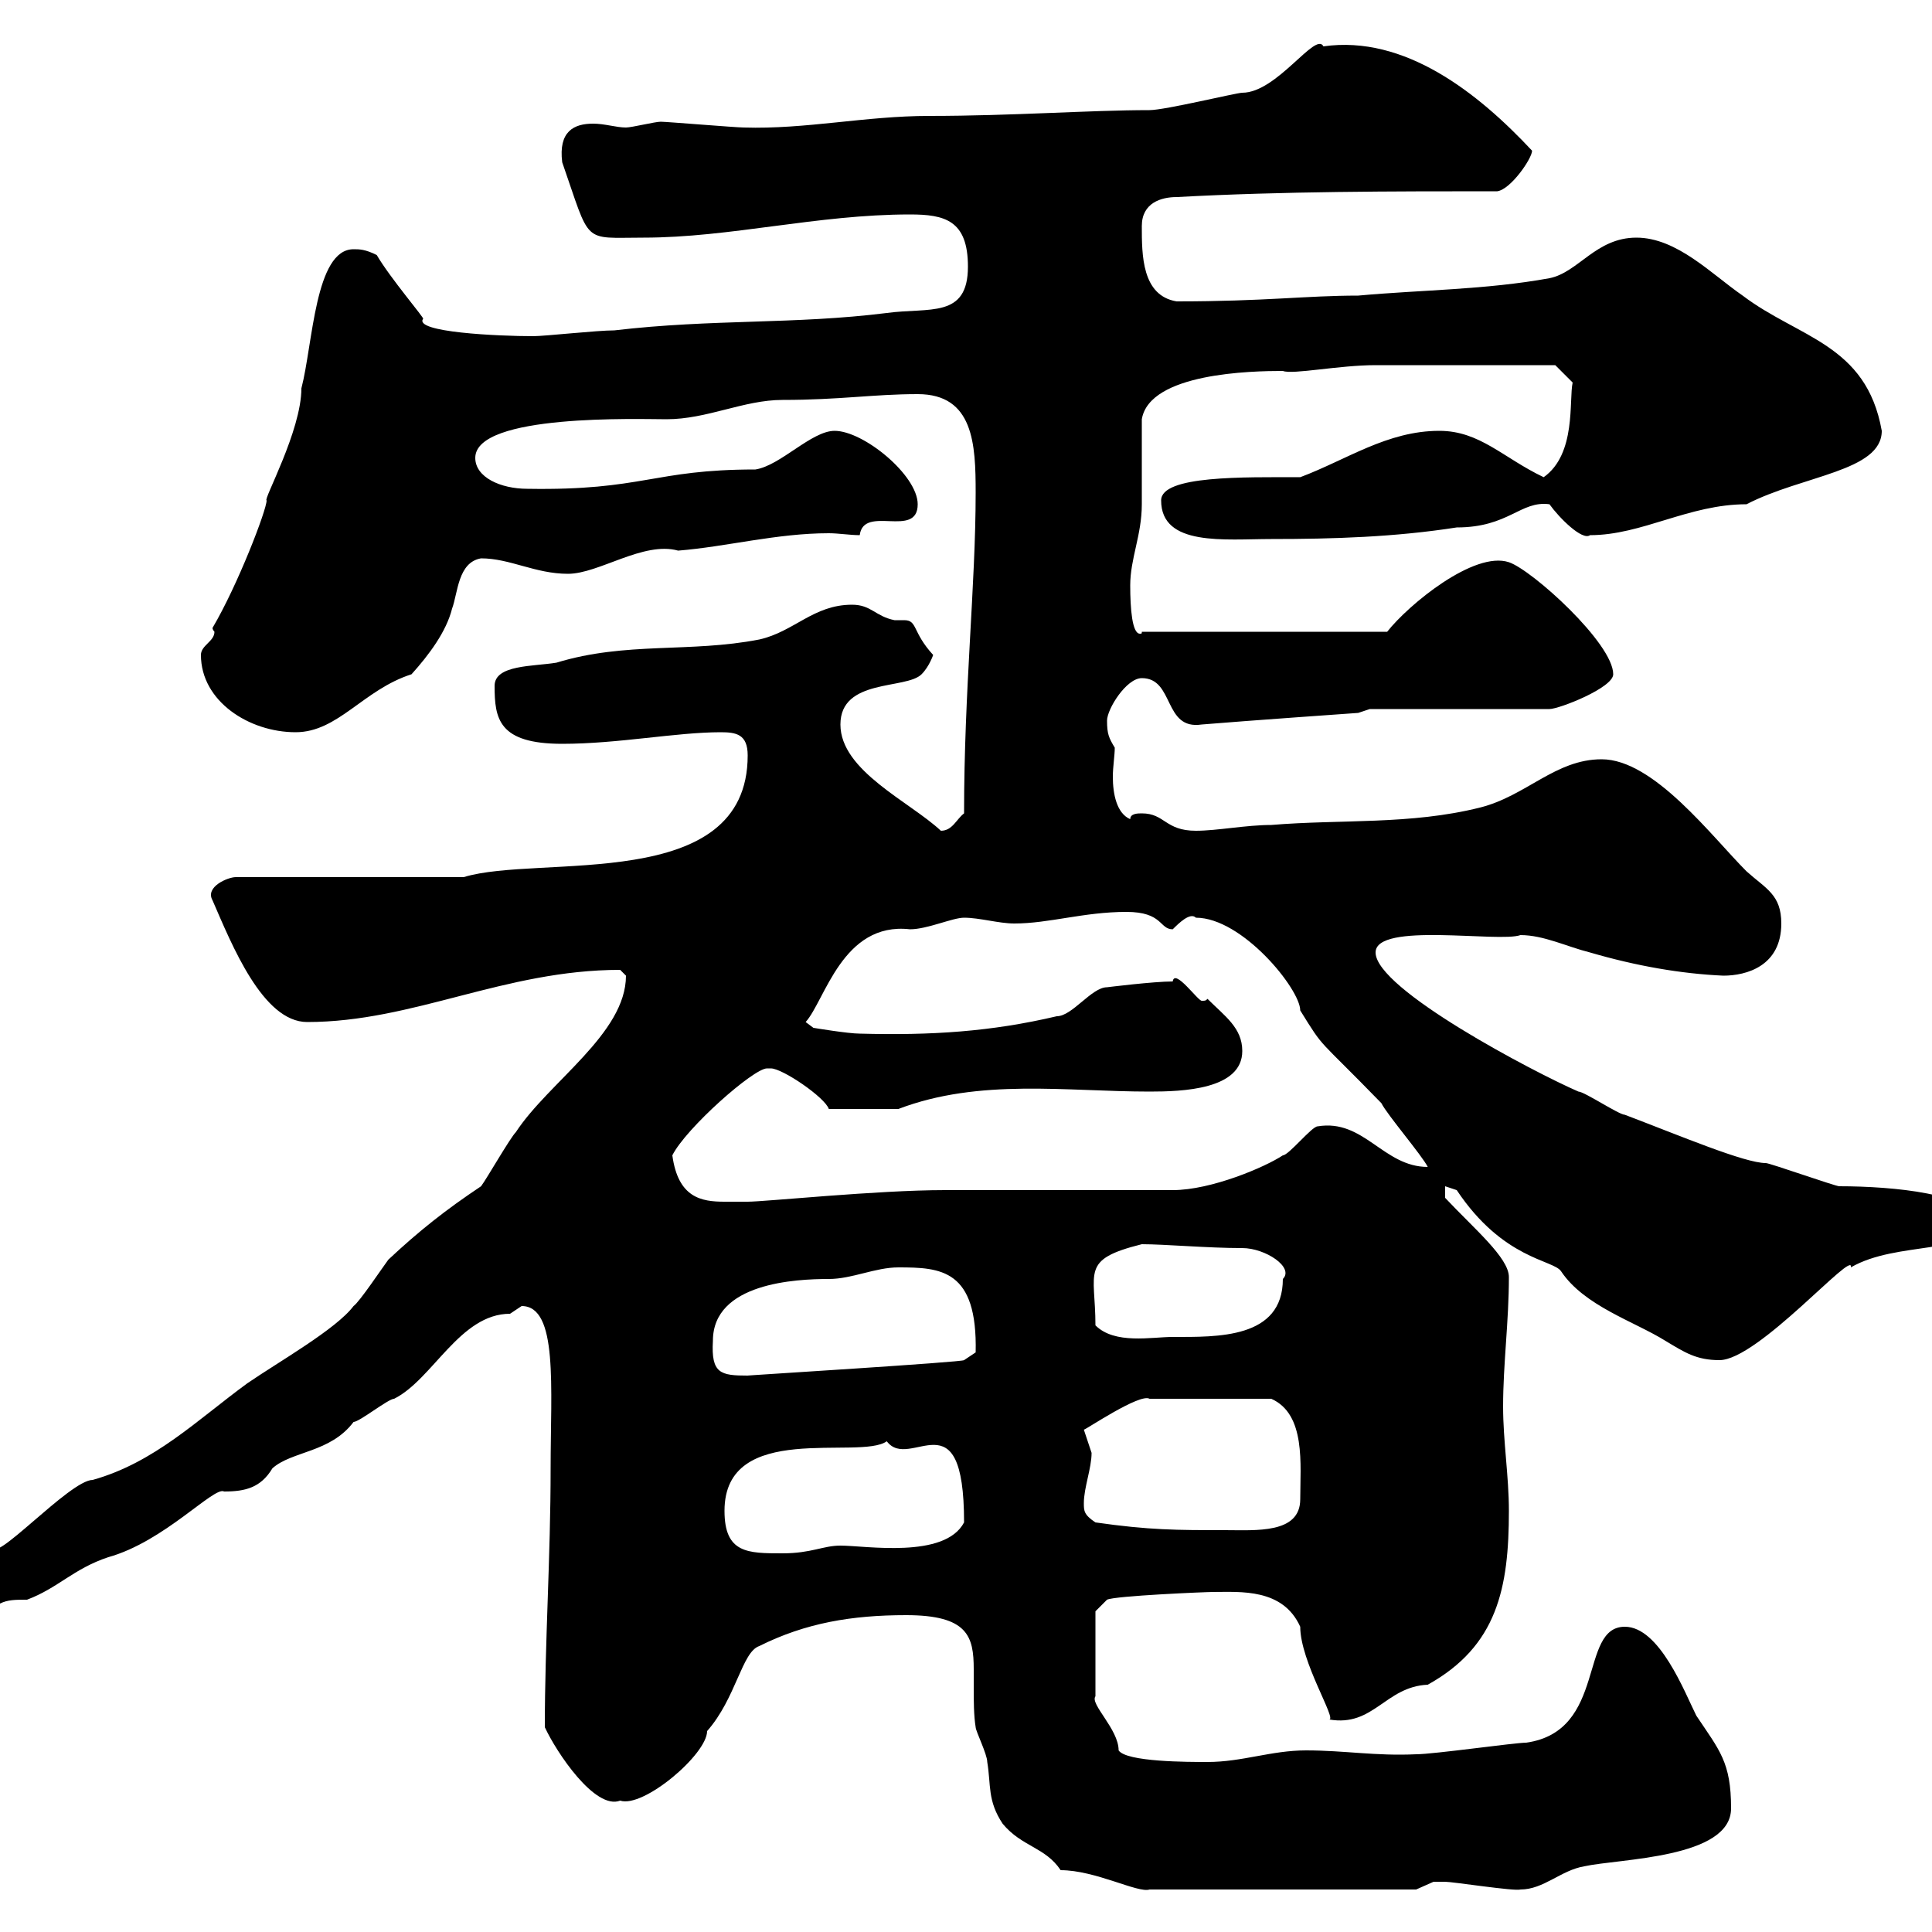<svg xmlns="http://www.w3.org/2000/svg" xmlns:xlink="http://www.w3.org/1999/xlink" width="300" height="300"><path d="M164.70 290.40C170.10 290.40 176.70 294 178.50 293.40L219.90 293.40C219.90 293.40 222.60 292.20 222.60 292.20C223.20 292.20 223.80 292.20 224.40 292.20C225.60 292.20 235.20 293.70 236.10 293.40C239.70 293.40 242.40 290.40 246 289.80C251.40 288.60 268.80 288.60 268.80 280.80C268.80 273.60 267 271.80 263.40 266.40C261.60 262.80 257.70 252.60 252.30 252.60C245.10 252.60 249.60 268.80 237 270.60C235.20 270.60 222.60 272.40 219.90 272.40C213.60 272.70 208.80 271.80 202.80 271.80C197.40 271.80 192.90 273.60 187.50 273.60C184.50 273.60 174.90 273.60 173.70 271.80C173.70 268.50 169.20 264.60 170.10 263.40L170.10 250.20L171.90 248.40C173.10 247.80 187.20 247.20 188.40 247.20C192.60 247.20 199.20 246.60 201.90 252.60C201.90 258 207.60 267 206.40 267C213.30 268.20 215.10 261.90 221.70 261.60C232.50 255.60 234.30 246.60 234.30 234.60C234.30 229.20 233.40 223.80 233.40 218.40C233.40 211.80 234.30 205.20 234.30 198.30C234.30 195.30 228.90 190.80 224.40 186L224.40 184.20C224.40 184.20 226.20 184.80 226.20 184.80C233.40 195.60 241.20 195.60 242.40 197.40C246 202.80 253.80 205.20 258.60 208.20C261.60 210 263.40 211.20 267 211.20C273 211.20 288 193.80 287.40 196.80C294.60 192.60 306.60 195 306.60 189.60C306.60 185.40 294 184.20 285.60 184.20C285 184.20 274.80 180.60 274.20 180.60C270.90 180.60 261 176.40 252.30 173.10C251.40 173.10 246 169.50 245.10 169.50C238.20 166.50 213.60 153.60 213.60 147.90C213.60 143.10 232.80 146.40 236.10 145.20C239.70 145.20 243.30 147 246.90 147.90C254.10 150 261 151.20 267.60 151.50C271.20 151.50 276.60 150 276.60 143.40C276.60 138.90 274.20 138 271.20 135.30C265.80 129.90 256.80 117.90 248.70 117.90C241.50 117.90 237 123.60 229.80 125.40C219 128.10 208.20 127.20 197.40 128.10C193.50 128.10 189 129 185.70 129C180.90 129 180.90 126.30 177.30 126.30C176.70 126.30 175.50 126.30 175.50 127.20C173.40 126.30 172.80 123.30 172.80 120.60C172.80 119.10 173.10 117.30 173.10 116.10C172.20 114.60 171.90 114 171.90 111.90C171.90 110.10 174.90 105.30 177.30 105.30C182.40 105.30 180.60 113.40 186.60 112.50C193.80 111.90 210.90 110.70 210.90 110.70L212.70 110.10L240.60 110.10C242.10 110.10 250.50 106.80 250.50 104.70C250.50 99.90 237.90 88.50 234.30 87.30C228.90 85.50 218.70 93.90 215.40 98.10L177.30 98.10C177.30 98.40 177.30 98.40 177 98.40C175.80 98.40 175.50 94.50 175.50 90.90C175.50 86.70 177.30 83.10 177.30 78.30C177.30 76.50 177.30 66.90 177.30 65.10C178.50 57.90 194.40 57.60 199.20 57.60C200.70 58.20 207.90 56.70 213.60 56.70C219.60 56.70 237.60 56.70 241.50 56.70L244.20 59.40C243.60 62.10 244.80 70.50 239.70 74.10C233.40 71.10 229.80 66.90 223.50 66.90C215.40 66.90 209.10 71.40 201.90 74.10C193.20 74.10 180.30 73.80 180.30 77.70C180.30 84.90 190.20 83.70 197.40 83.70C207 83.70 216.60 83.40 226.20 81.90C234.30 81.90 236.10 77.70 240.60 78.30C242.10 80.40 245.70 84 246.90 83.10C255 83.10 262.20 78.30 271.20 78.30C279.90 73.80 292.20 73.20 292.20 66.90C289.80 53.40 279.30 52.50 270.60 45.90C265.80 42.60 260.40 36.90 254.10 36.90C247.80 36.90 245.10 42.30 240.60 43.20C230.70 45 220.80 45 210.90 45.90C202.80 45.90 196.50 46.80 182.70 46.80C177.30 45.90 177.30 39.60 177.30 35.10C177.30 31.50 180.30 30.60 182.70 30.60C199.20 29.70 216.30 29.70 232.50 29.70C234.60 29.40 237.90 24.60 237.90 23.40C229.50 14.40 218.10 5.40 205.50 7.20C204.30 4.80 198.30 14.40 192.90 14.40C192 14.40 180.90 17.10 178.50 17.10C169.20 17.10 157.20 18 144.30 18C134.40 18 125.10 20.10 115.50 19.80C114.30 19.80 103.50 18.90 102.60 18.90C101.70 18.90 98.10 19.80 97.20 19.80C95.70 19.80 93.90 19.20 92.10 19.20C89.10 19.20 86.70 20.40 87.30 25.20C91.80 38.10 90.30 36.90 99.90 36.90C113.40 36.90 126.90 33.30 141.30 33.30C146.70 33.30 150.30 34.20 150.30 41.40C150.30 49.50 144.30 47.70 137.70 48.60C123.30 50.40 110.70 49.50 95.40 51.30C92.70 51.30 84.60 52.20 82.80 52.20C77.40 52.20 64.20 51.60 65.70 49.50C66 49.50 60.60 43.20 58.50 39.60C56.70 38.70 55.80 38.70 54.90 38.70C48.90 38.70 48.60 53.40 46.80 60.30C46.80 66.90 40.80 77.70 41.40 77.70C41.40 79.20 36.90 90.90 33 97.50C33 97.80 33.30 98.10 33.30 98.10C33.30 99.60 31.20 100.20 31.20 101.70C31.20 108.90 38.70 113.70 45.90 113.70C52.50 113.70 56.40 107.10 63.90 104.70C66.60 101.70 69.30 98.10 70.20 94.50C71.10 92.10 71.10 87.30 74.70 86.70C79.20 86.70 83.10 89.10 88.20 89.10C93 89.10 99.90 84 105.30 85.50C112.80 84.90 120.60 82.80 128.70 82.80C130.20 82.80 132 83.10 133.50 83.10C134.10 78.30 142.50 83.70 142.50 78.30C142.50 73.80 134.10 66.90 129.60 66.90C126 66.90 121.20 72.30 117.30 72.90C101.40 72.90 99.90 76.20 81.90 75.90C77.70 75.90 73.80 74.10 73.80 71.10C73.80 64.20 99.30 65.10 103.50 65.10C109.80 65.10 115.50 62.10 121.50 62.10C130.50 62.10 135.60 61.20 142.50 61.20C151.20 61.20 151.50 69 151.50 76.50C151.50 90.90 149.70 107.10 149.70 126.30C148.50 127.20 147.90 129 146.10 129C141.30 124.50 130.50 119.70 130.50 112.50C130.50 105.30 140.70 107.10 143.10 104.70C144.30 103.50 144.90 101.70 144.90 101.70C141.60 98.10 142.50 96.30 140.40 96.30C139.50 96.30 139.20 96.30 138.90 96.30C135.90 95.70 135.30 93.90 132.30 93.90C126.30 93.90 123.30 98.10 117.90 99.30C107.10 101.40 97.20 99.60 86.40 102.90C82.80 103.50 76.80 103.20 76.80 106.50C76.80 111.60 77.40 115.50 87.30 115.50C96 115.50 105 113.70 111.90 113.70C114.30 113.70 116.10 114 116.10 117.30C116.10 138.90 83.70 132.60 72 136.20L36.60 136.20C35.40 136.20 31.80 137.70 33 139.80C36 146.70 40.80 158.70 47.70 158.70C64.20 158.70 78.30 150.60 96.30 150.60C96.30 150.60 97.20 151.50 97.20 151.50C97.20 160.50 85.20 168 80.10 175.80C79.20 176.70 75.60 183 74.70 184.20C69.30 187.80 65.10 191.10 60.30 195.60C59.40 196.80 55.80 202.20 54.90 202.80C52.20 206.40 43.20 211.50 38.40 214.80C30.60 220.50 24 227.10 14.40 229.80C10.80 229.80-1.50 243.60-1.20 240C-4.20 241.20-8.10 246.60-6.60 248.40C-4.50 248.40-0.90 249 0 249C1.20 248.40 2.40 248.40 4.20 248.40C9 246.60 11.40 243.60 16.80 241.80C25.50 239.40 33.30 230.70 34.80 231.60C38.10 231.60 40.50 231 42.30 228C45.30 225.30 51.30 225.60 54.90 220.80C55.80 220.80 60.30 217.20 61.20 217.20C67.20 214.20 71.40 204 79.20 204C79.20 204 81 202.80 81 202.80C86.70 202.80 85.50 215.40 85.50 228C85.50 241.80 84.60 255 84.60 268.20C86.40 272.10 92.40 281.10 96.30 279.60C99.90 280.80 109.80 272.40 109.80 268.80C114.30 263.70 115.20 256.50 117.90 255.60C125.10 252 132.30 250.80 140.70 250.80C150.30 250.80 151.20 254.10 151.20 259.20C151.20 260.10 151.20 261.30 151.20 262.20C151.20 264 151.20 266.40 151.50 268.20C151.50 268.80 153.30 272.40 153.30 273.60C153.90 277.20 153.30 279.60 155.70 283.20C158.70 286.80 162.30 286.80 164.70 290.40ZM112.50 234.60C112.50 220.50 133.50 226.80 137.70 223.80C141.30 228.60 149.70 216.30 149.70 236.40C146.70 242.10 134.40 240 130.50 240C127.80 240 126 241.20 121.50 241.20C116.10 241.20 112.50 241.20 112.50 234.60ZM170.10 236.40C168.30 235.20 168.30 234.60 168.30 233.40C168.30 231 169.50 228 169.50 225.60C169.50 225.60 168.30 222 168.30 222C168.60 222 177 216.30 178.50 217.20L197.40 217.20C202.80 219.60 201.90 227.40 201.90 232.80C201.90 238.20 195 237.60 190.20 237.60C182.70 237.60 178.50 237.60 170.10 236.40ZM110.70 208.20C110.70 199.20 123.60 198.60 128.70 198.60C132.30 198.60 135.90 196.80 139.50 196.80C146.10 196.80 151.80 197.10 151.50 210L149.70 211.20C149.70 211.50 115.50 213.60 116.10 213.60C111.90 213.60 110.40 213.30 110.70 208.20ZM170.10 205.80C170.10 197.40 167.70 195.60 177.30 193.20C180.90 193.20 187.50 193.80 192.90 193.80C196.50 193.80 201 196.80 199.20 198.60C199.20 207.90 189 207.60 182.10 207.60C178.80 207.60 173.10 208.80 170.10 205.80ZM104.40 179.40C106.50 175.20 117 165.90 119.10 165.90C119.10 165.90 119.70 165.90 119.70 165.90C121.50 165.90 128.10 170.40 128.70 172.20C132 172.20 137.10 172.20 139.50 172.20C152.10 167.40 165.60 169.50 178.50 169.50C183.60 169.50 192.90 169.20 192.90 163.20C192.90 159.60 190.20 157.80 187.50 155.10C187.20 155.40 187.20 155.40 186.60 155.40C186 155.40 182.40 150.30 182.10 152.40C179.10 152.40 171.90 153.30 171.90 153.30C169.50 153.30 166.50 157.80 164.10 157.80C153.90 160.20 144.60 160.80 133.50 160.50C131.70 160.50 126.30 159.60 126.30 159.60L125.10 158.70C128.10 155.40 130.80 143.10 141.30 144.30C144 144.30 147.90 142.50 149.70 142.50C152.10 142.50 155.10 143.40 157.50 143.40C162.90 143.40 168.30 141.60 174.90 141.60C180.60 141.60 180 144.30 182.10 144.30C183 143.40 184.80 141.60 185.70 142.50C192.90 142.50 201.90 153.60 201.90 156.90C205.80 163.20 204.30 160.80 214.50 171.30C215.40 173.10 220.80 179.40 221.70 181.20C214.80 181.20 211.80 173.70 204.60 174.90C203.70 174.90 200.10 179.40 199.20 179.40C196.50 181.20 188.10 184.80 182.10 184.80C176.70 184.80 152.10 184.80 146.70 184.80C136.20 184.80 118.80 186.60 116.10 186.60C115.20 186.60 113.70 186.60 112.50 186.60C108.90 186.60 105.30 186 104.40 179.40Z"/></svg>